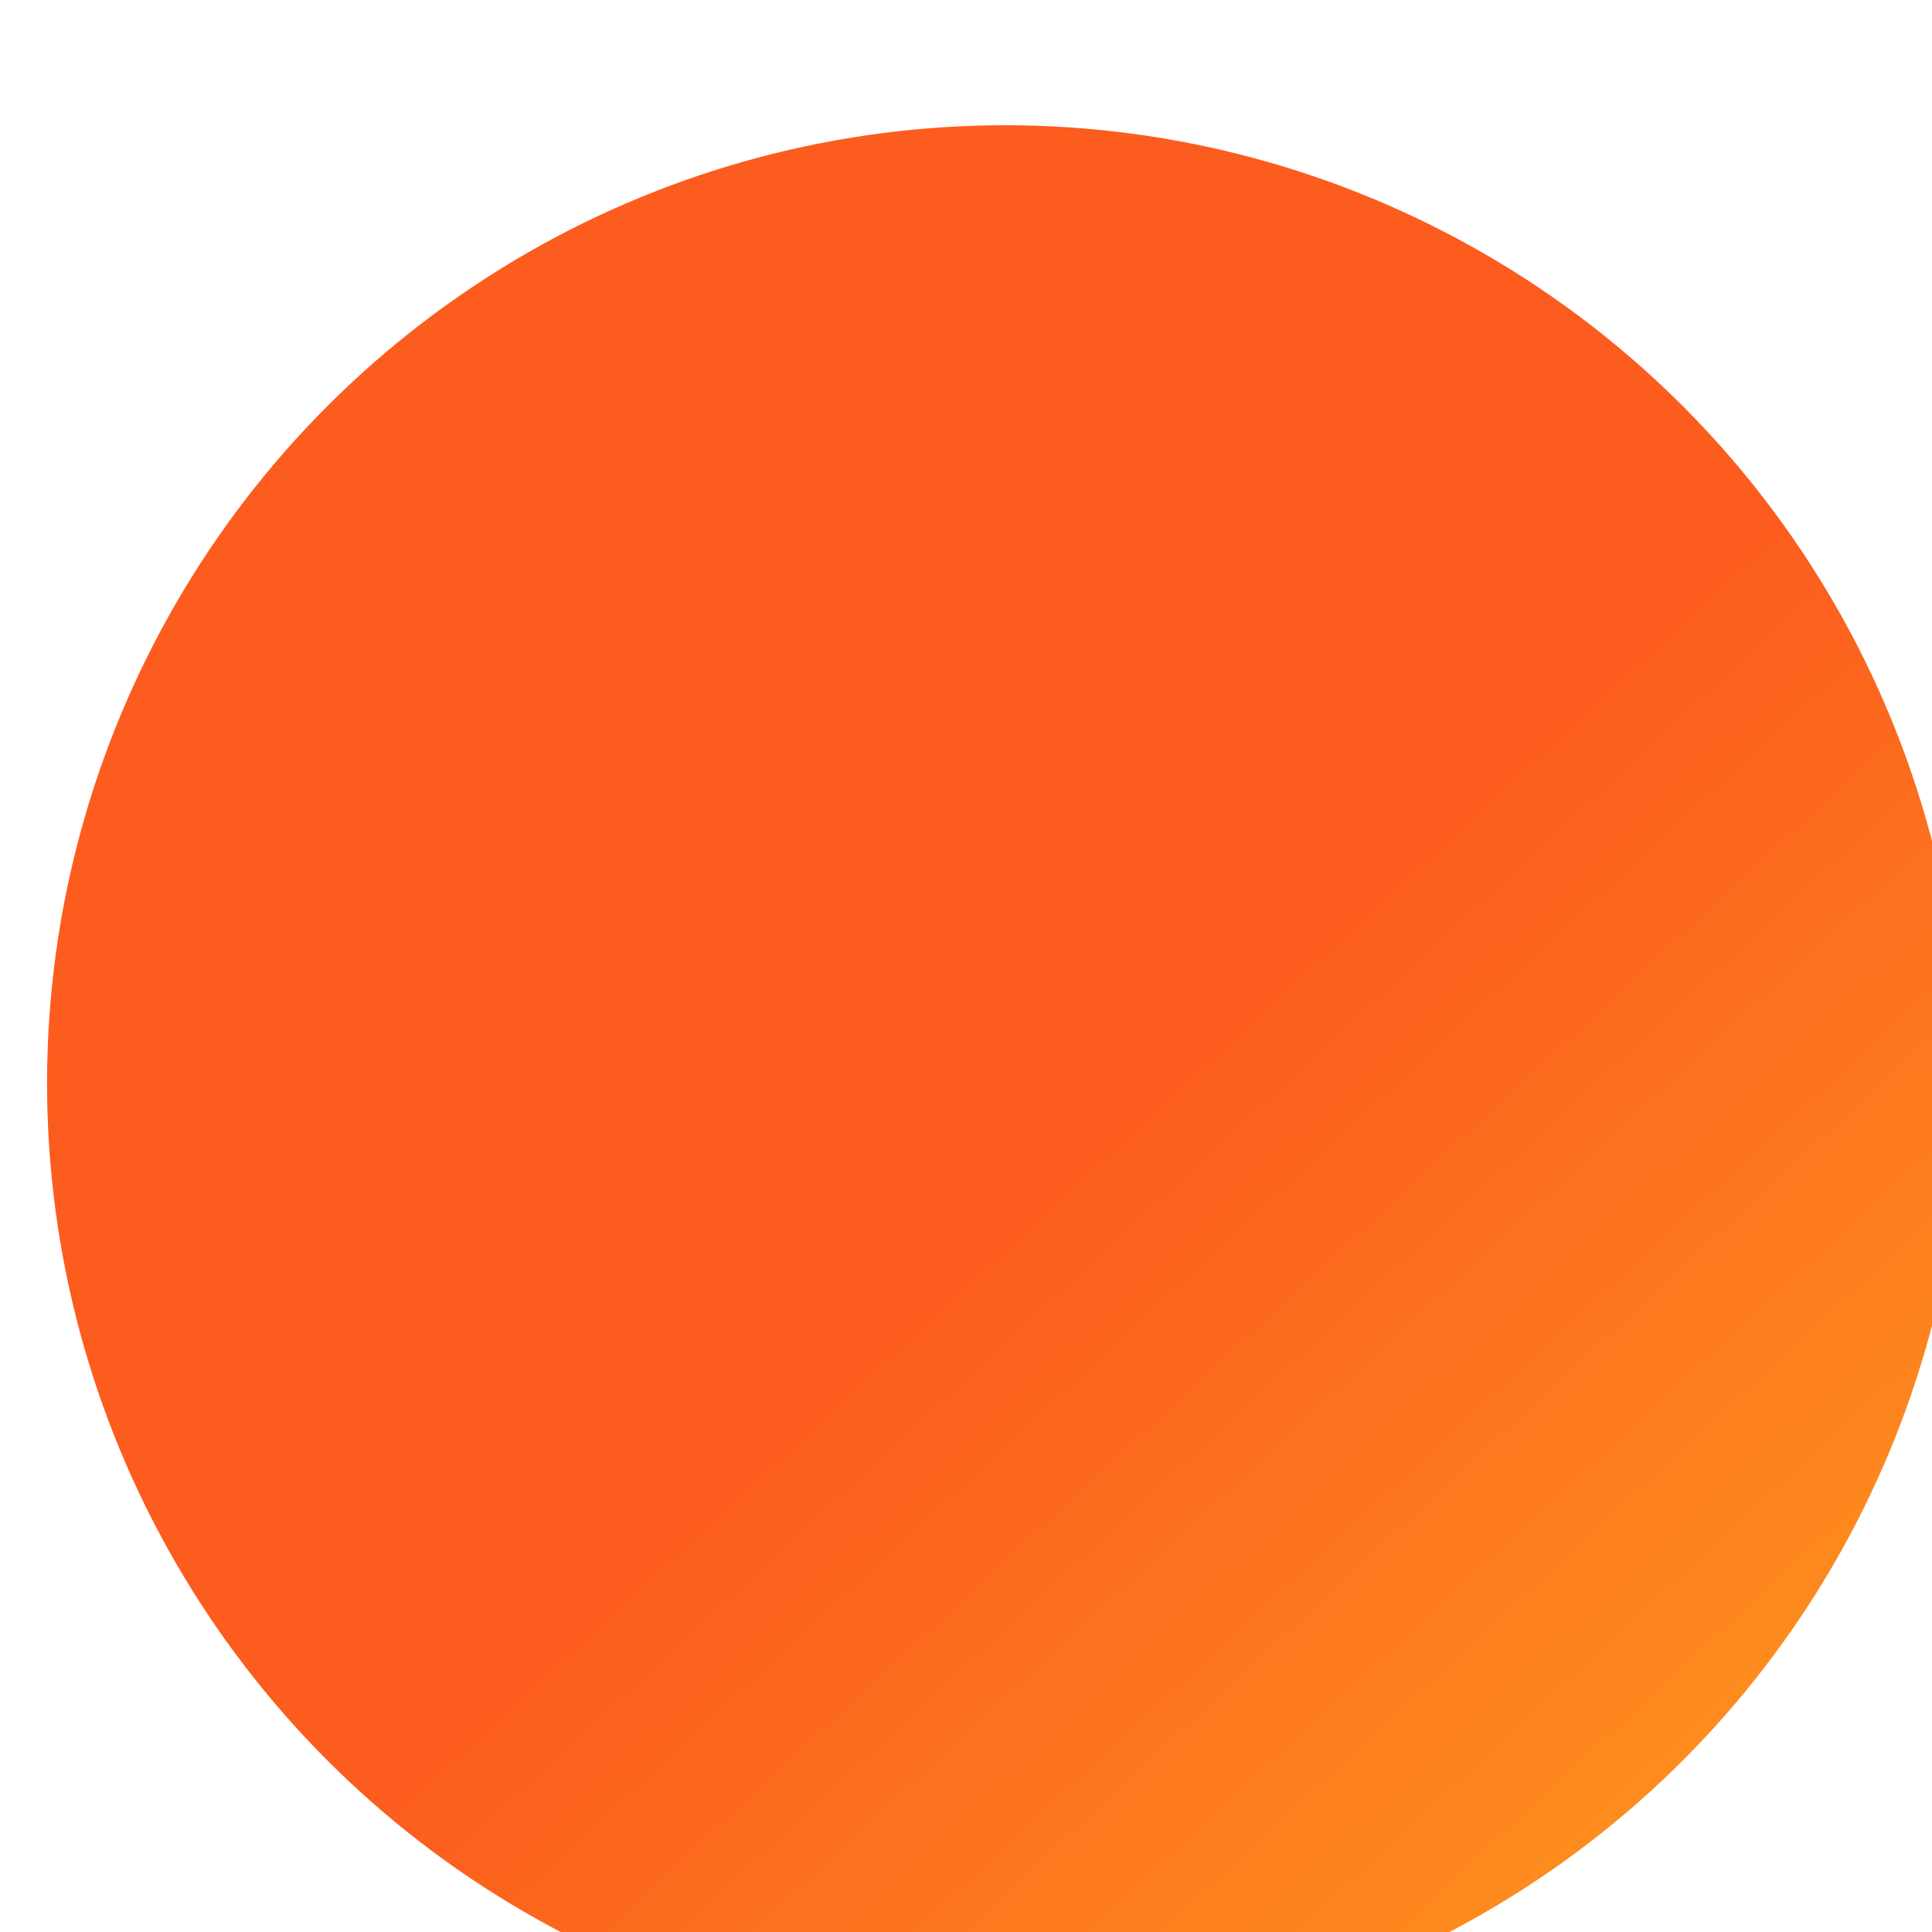 <?xml version="1.0" encoding="UTF-8"?> <svg xmlns="http://www.w3.org/2000/svg" width="81" height="81" viewBox="0 0 81 81" fill="none"> <g opacity="0.9" filter="url(#filter0_i_91_3)"> <circle cx="40.5" cy="40.5" r="40.166" transform="rotate(-122.704 40.5 40.5)" fill="url(#paint0_linear_91_3)"></circle> </g> <defs> <filter id="filter0_i_91_3" x="0.329" y="0.329" width="81.981" height="85.259" filterUnits="userSpaceOnUse" color-interpolation-filters="sRGB"> <feFlood flood-opacity="0" result="BackgroundImageFix"></feFlood> <feBlend mode="normal" in="SourceGraphic" in2="BackgroundImageFix" result="shape"></feBlend> <feColorMatrix in="SourceAlpha" type="matrix" values="0 0 0 0 0 0 0 0 0 0 0 0 0 0 0 0 0 0 127 0" result="hardAlpha"></feColorMatrix> <feOffset dx="1.639" dy="4.917"></feOffset> <feGaussianBlur stdDeviation="6.556"></feGaussianBlur> <feComposite in2="hardAlpha" operator="arithmetic" k2="-1" k3="1"></feComposite> <feColorMatrix type="matrix" values="0 0 0 0 0 0 0 0 0 0 0 0 0 0 0 0 0 0 0.7 0"></feColorMatrix> <feBlend mode="normal" in2="shape" result="effect1_innerShadow_91_3"></feBlend> </filter> <linearGradient id="paint0_linear_91_3" x1="28.705" y1="-2.257" x2="-10.344" y2="4.688" gradientUnits="userSpaceOnUse"> <stop stop-color="#FC4A05"></stop> <stop offset="1" stop-color="#FD8406"></stop> </linearGradient> </defs> </svg> 